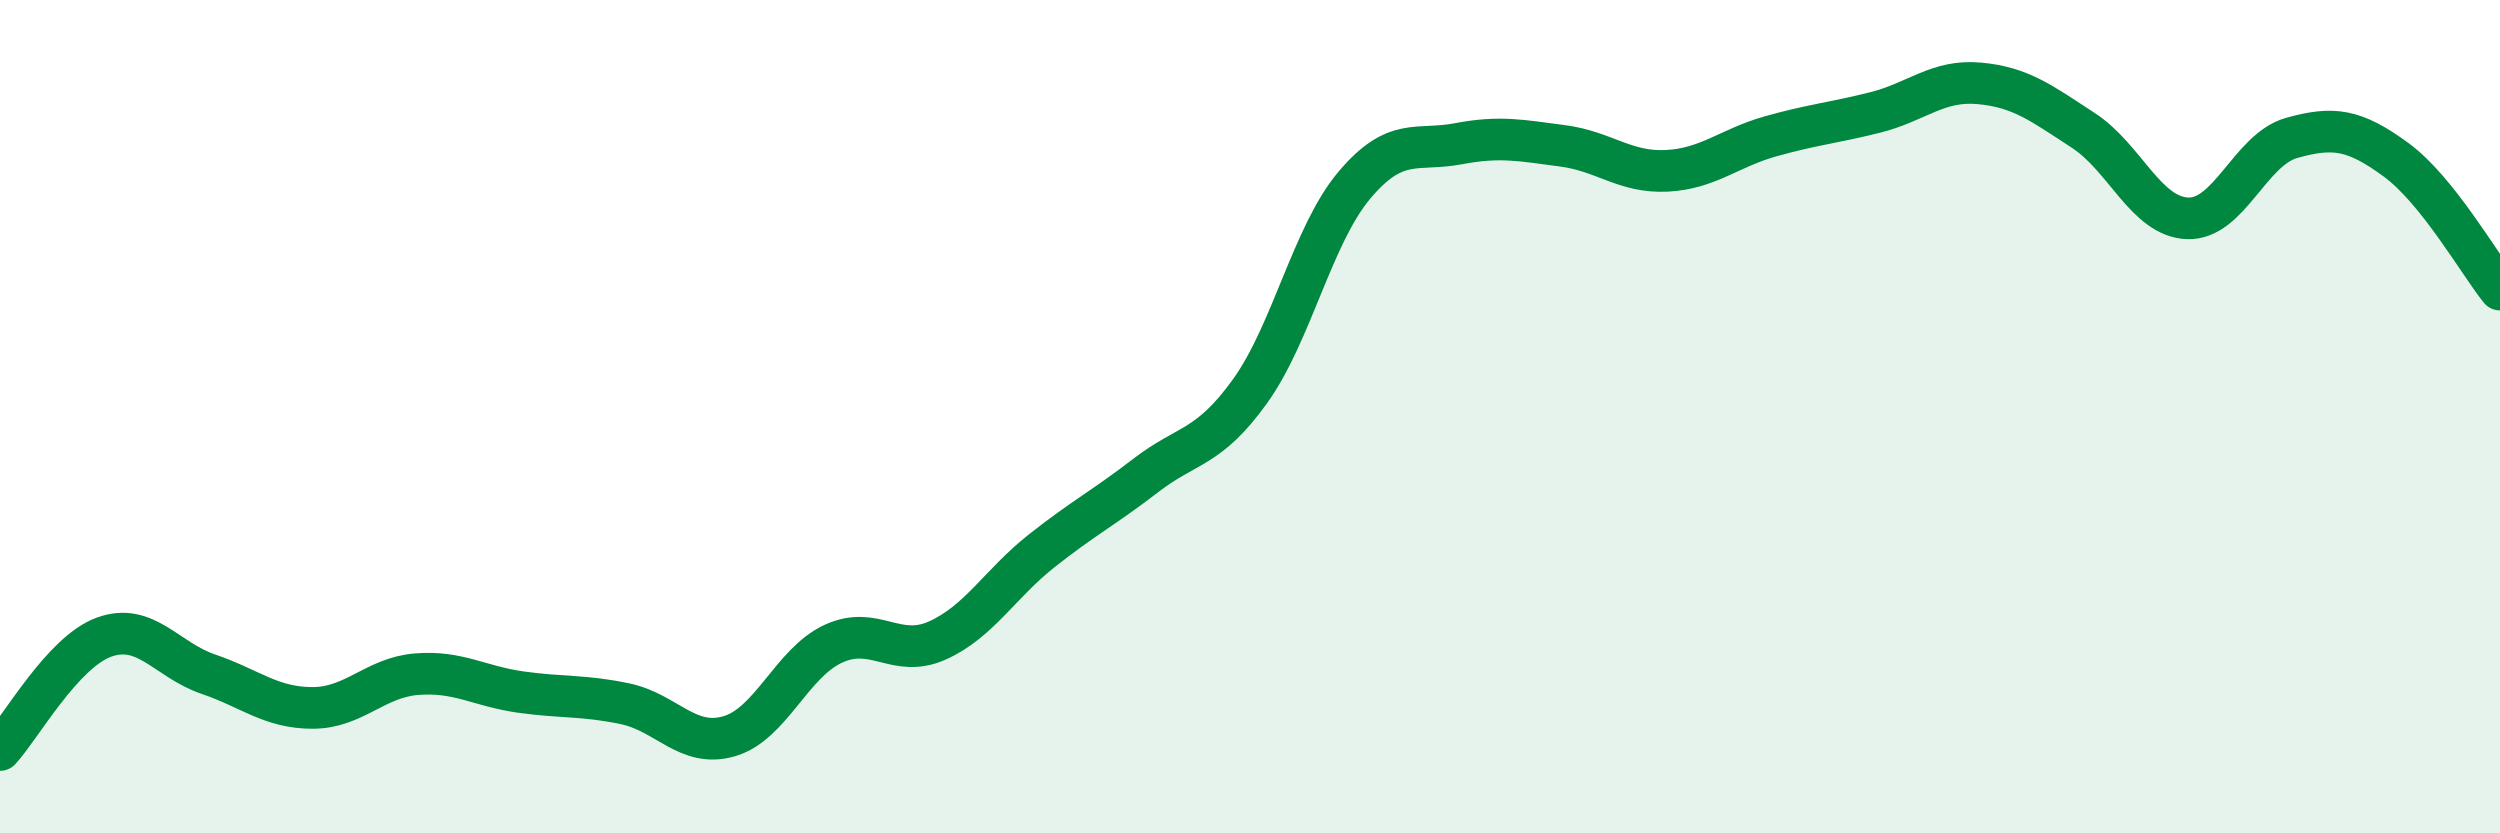 
    <svg width="60" height="20" viewBox="0 0 60 20" xmlns="http://www.w3.org/2000/svg">
      <path
        d="M 0,18 C 0.5,17.46 1.5,15.65 2.5,15.29 C 3.5,14.93 4,15.84 5,16.18 C 6,16.52 6.5,16.99 7.5,16.99 C 8.5,16.99 9,16.26 10,16.18 C 11,16.1 11.5,16.47 12.5,16.61 C 13.5,16.75 14,16.68 15,16.89 C 16,17.1 16.5,17.96 17.5,17.67 C 18.5,17.38 19,15.91 20,15.45 C 21,14.99 21.5,15.82 22.5,15.37 C 23.5,14.92 24,14.01 25,13.22 C 26,12.43 26.5,12.18 27.5,11.41 C 28.5,10.64 29,10.78 30,9.39 C 31,8 31.5,5.64 32.5,4.45 C 33.5,3.26 34,3.64 35,3.45 C 36,3.26 36.5,3.37 37.5,3.5 C 38.5,3.63 39,4.15 40,4.1 C 41,4.05 41.5,3.55 42.5,3.27 C 43.5,2.99 44,2.95 45,2.7 C 46,2.45 46.5,1.91 47.5,2 C 48.5,2.09 49,2.48 50,3.13 C 51,3.78 51.5,5.2 52.5,5.24 C 53.5,5.28 54,3.59 55,3.31 C 56,3.03 56.5,3.1 57.5,3.83 C 58.5,4.56 59.5,6.33 60,6.95L60 20L0 20Z"
        fill="#008740"
        opacity="0.1"
        stroke-linecap="round"
        stroke-linejoin="round"
      />
      <path
        d="M 0,18 C 0.5,17.46 1.5,15.65 2.5,15.29 C 3.5,14.93 4,15.84 5,16.18 C 6,16.52 6.5,16.99 7.5,16.99 C 8.5,16.99 9,16.26 10,16.18 C 11,16.1 11.5,16.47 12.5,16.61 C 13.5,16.75 14,16.68 15,16.89 C 16,17.1 16.5,17.96 17.5,17.67 C 18.5,17.38 19,15.91 20,15.45 C 21,14.99 21.5,15.82 22.5,15.37 C 23.5,14.92 24,14.01 25,13.22 C 26,12.43 26.5,12.18 27.5,11.41 C 28.5,10.64 29,10.78 30,9.39 C 31,8 31.5,5.64 32.5,4.45 C 33.5,3.26 34,3.64 35,3.45 C 36,3.26 36.5,3.37 37.5,3.5 C 38.5,3.63 39,4.15 40,4.1 C 41,4.05 41.5,3.55 42.5,3.27 C 43.5,2.99 44,2.95 45,2.7 C 46,2.45 46.5,1.91 47.5,2 C 48.5,2.09 49,2.48 50,3.13 C 51,3.78 51.5,5.2 52.5,5.24 C 53.5,5.28 54,3.59 55,3.31 C 56,3.03 56.5,3.1 57.5,3.83 C 58.5,4.56 59.5,6.33 60,6.95"
        stroke="#008740"
        stroke-width="1"
        fill="none"
        stroke-linecap="round"
        stroke-linejoin="round"
      />
    </svg>
  
